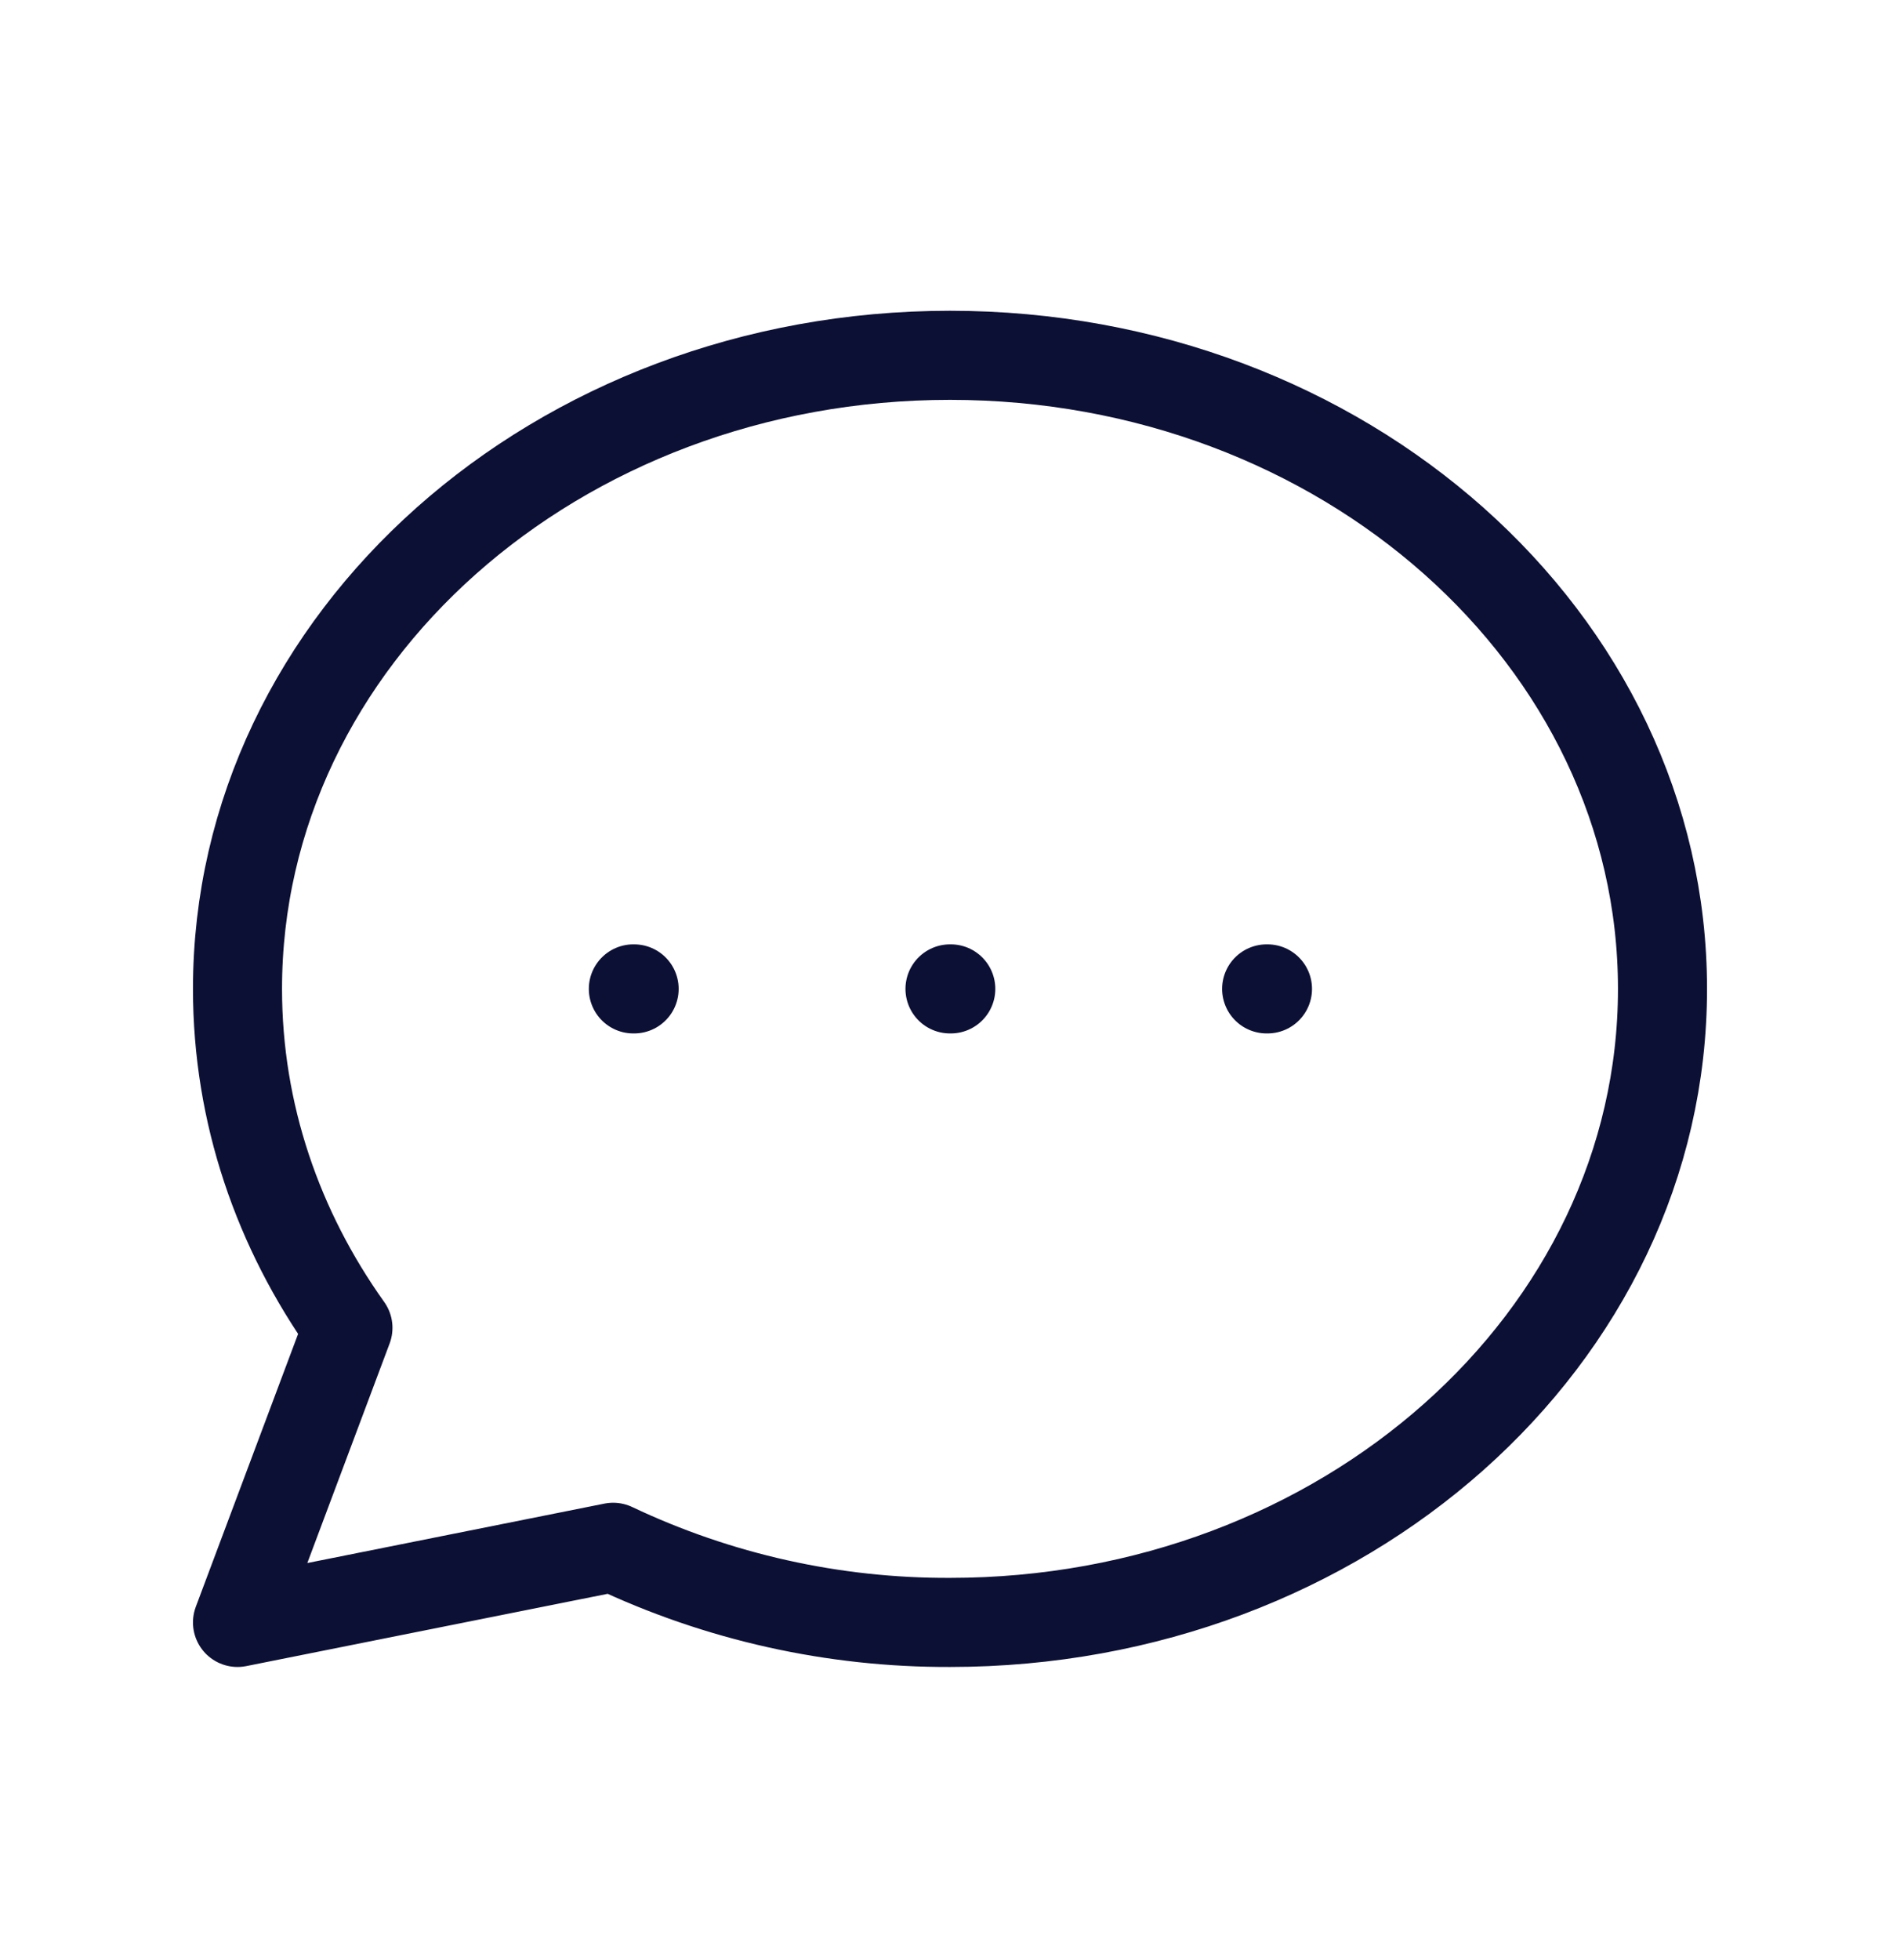 <svg width="32" height="33" viewBox="0 0 32 33" fill="none" xmlns="http://www.w3.org/2000/svg">
<path d="M10.667 16.649H10.68M16 16.649H16.013M21.333 16.649H21.347M28 16.649C28 22.539 22.627 27.315 16 27.315C14.038 27.322 12.1 26.89 10.327 26.05L4 27.315L5.86 22.355C4.683 20.705 4 18.747 4 16.649C4 10.758 9.373 5.982 16 5.982C22.627 5.982 28 10.758 28 16.649Z" stroke="#0D1035" stroke-width="1.5" stroke-linecap="round" stroke-linejoin="round"/>
</svg>
